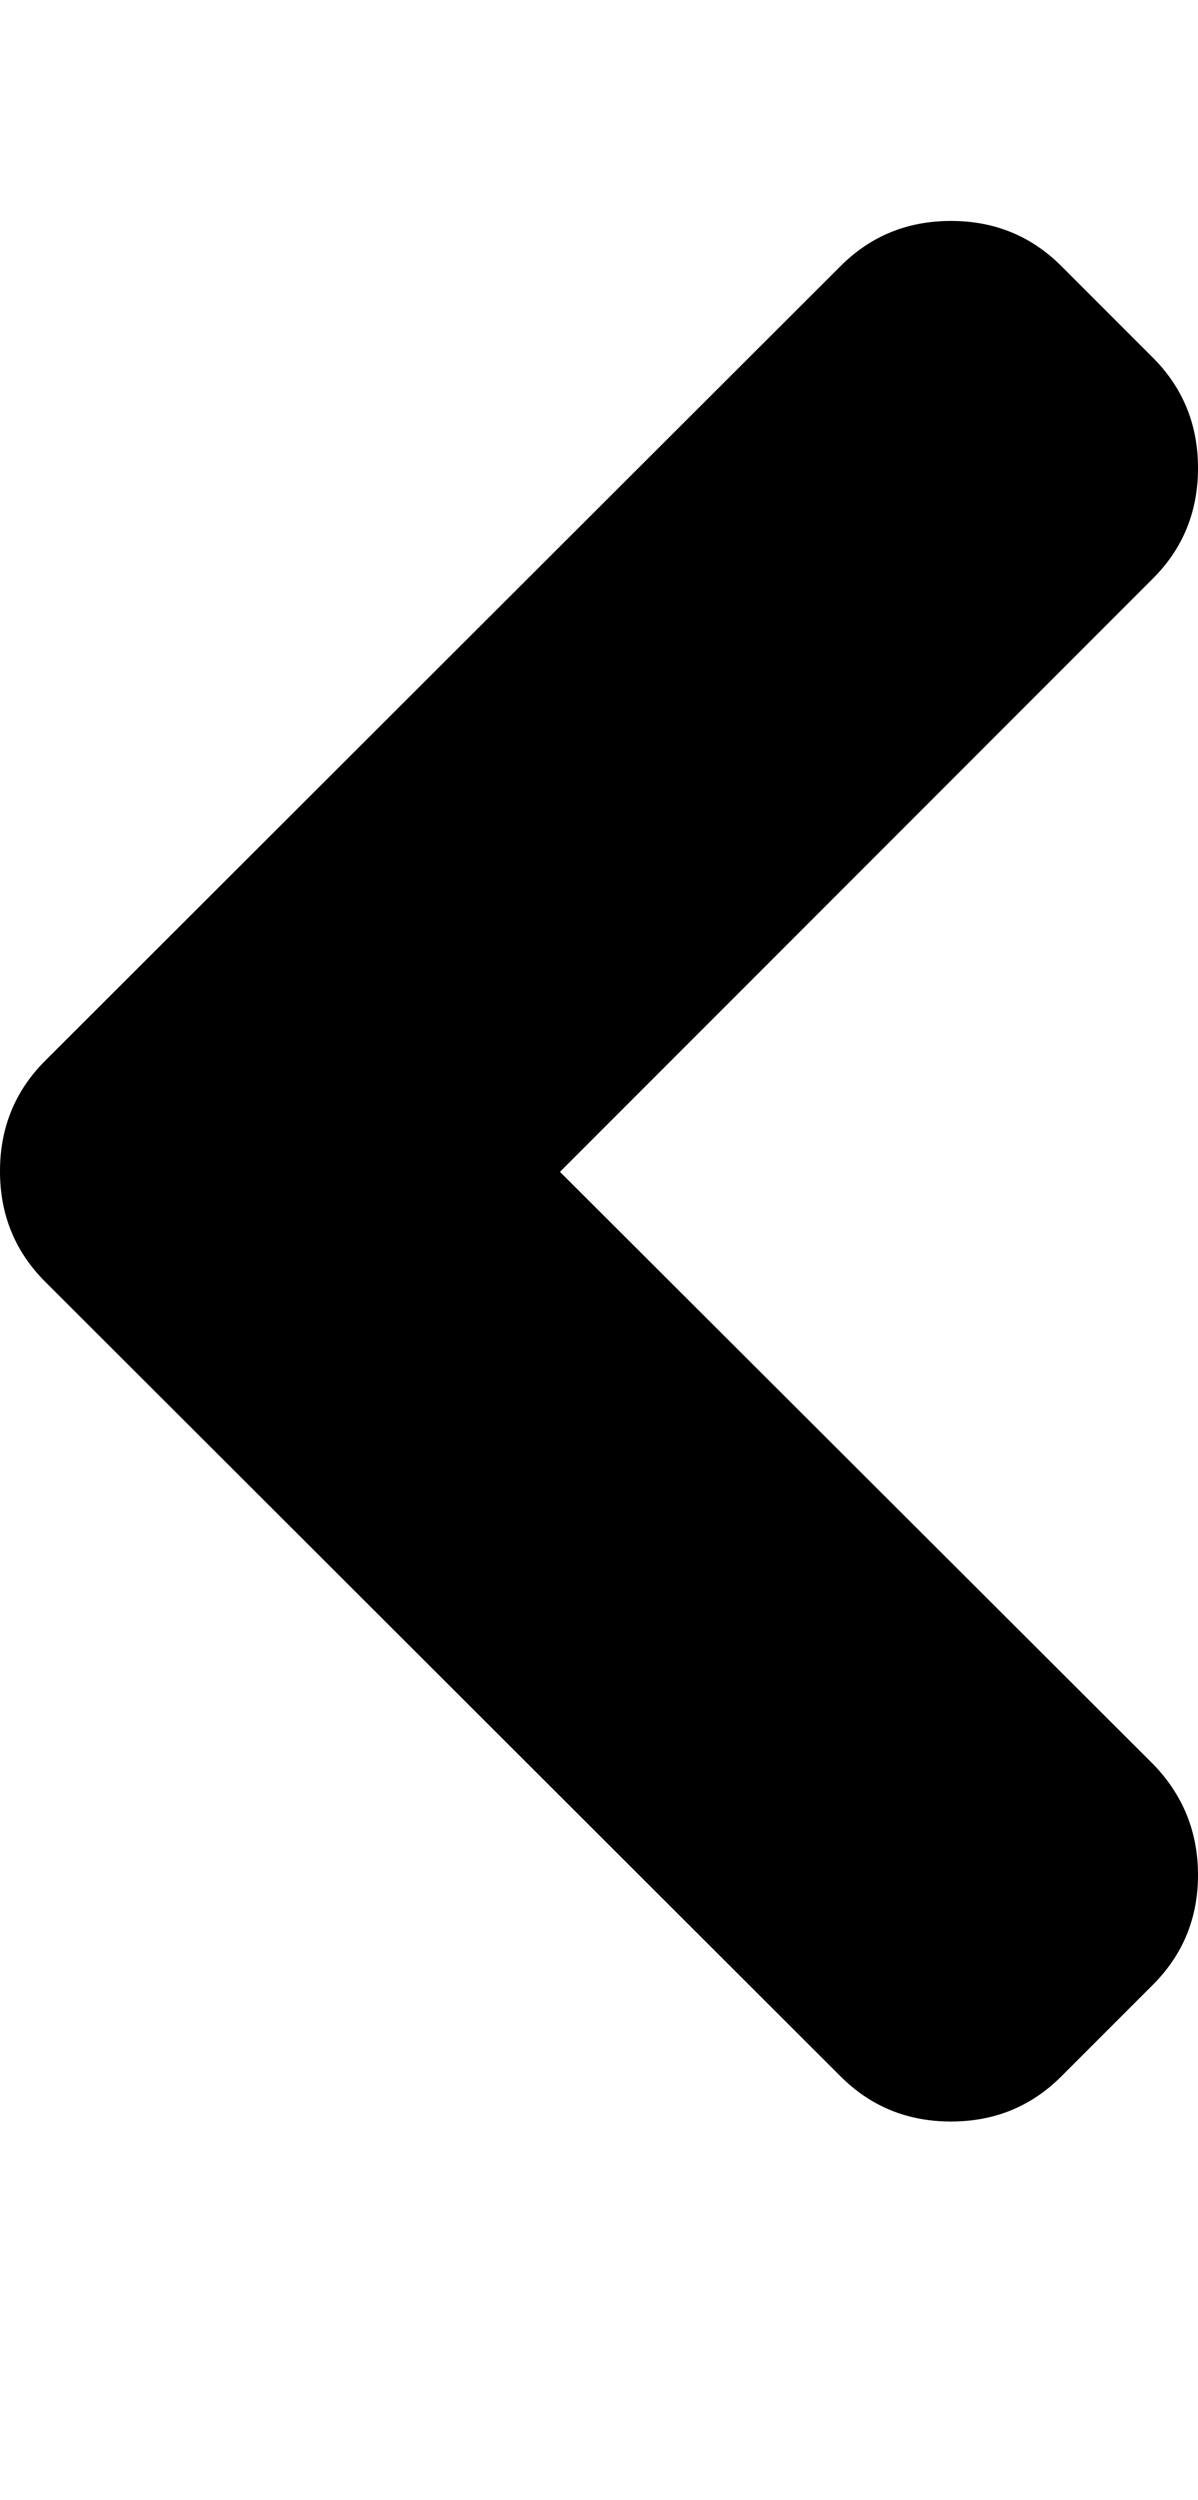 <?xml version="1.0" ?><svg contentScriptType="text/ecmascript" contentStyleType="text/css" enable-background="new 0 0 2048 2048" height="2048px" id="Layer_1" preserveAspectRatio="xMidYMid meet" version="1.1" viewBox="53.0 0 982.0 2048" width="982.0px" xml:space="preserve" xmlns="http://www.w3.org/2000/svg" xmlns:xlink="http://www.w3.org/1999/xlink" zoomAndPan="magnify"><path d="M742,1701L90,1050c-24.667-24.667-37-54.833-37-90.5s12.333-65.833,37-90.5l652-651c24.667-24.667,54.833-37,90.5-37  s65.833,12.333,90.5,37l75,75c24.667,24.667,37,54.833,37,90.5s-12.333,65.833-37,90.5L512,960l486,485  c24.667,25.333,37,55.667,37,91s-12.333,65.333-37,90l-75,75c-24.667,24.667-54.833,37-90.5,37S766.667,1725.667,742,1701z"/></svg>